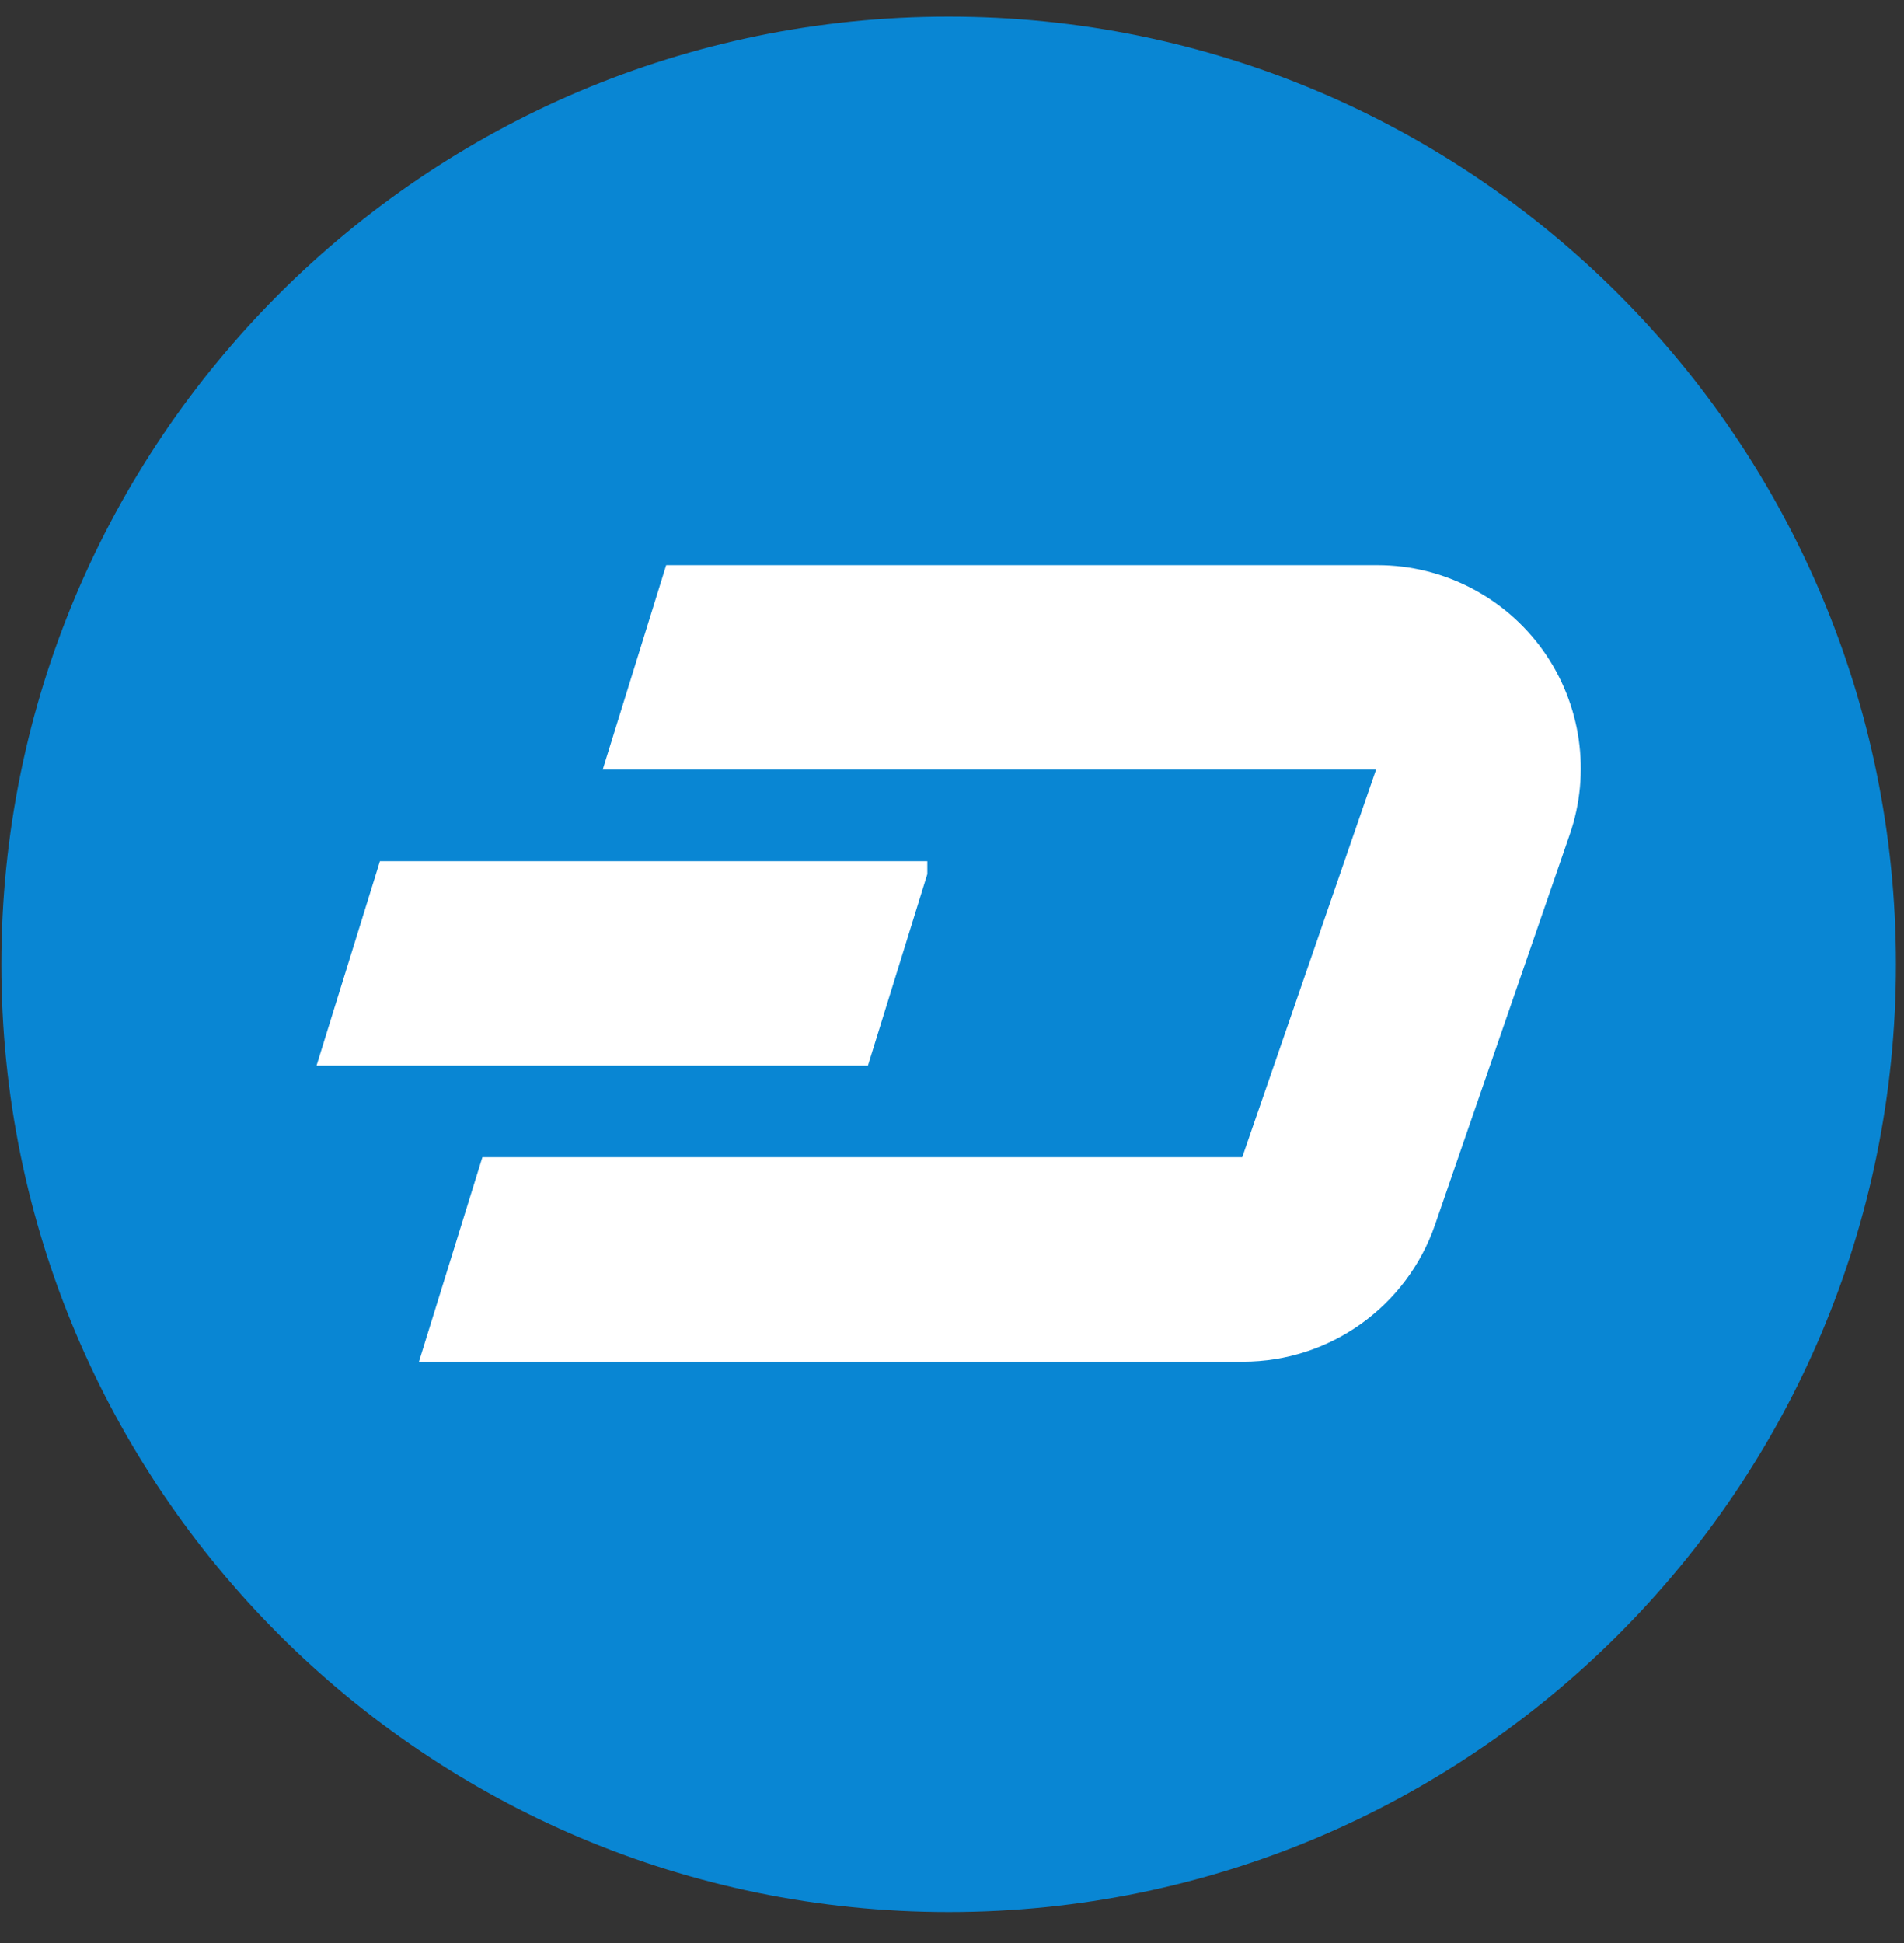 <?xml version="1.0" encoding="UTF-8"?>
<svg xmlns="http://www.w3.org/2000/svg" width="50" height="51" viewBox="0 0 50 51" fill="none">
  <rect x="0" y="0" width="50" height="51" fill="#333333" stroke="none"/>
  <g clip-path="url(#clip0_791_1789)">
    <path fill-rule="evenodd" clip-rule="evenodd" d="M49.788 25.312C49.788 39.05 38.651 50.188 24.912 50.188C11.173 50.188 0.036 39.05 0.036 25.312C0.036 11.573 11.173 0.436 24.912 0.436C38.651 0.436 49.788 11.573 49.788 25.312Z" fill="#0986D3"></path>
    <path fill-rule="evenodd" clip-rule="evenodd" d="M41.22 21.911L37.685 32.146C36.944 34.296 34.919 35.741 32.645 35.741H11.002L12.668 30.375H32.622L36.136 20.201H15.827L17.494 14.835H36.18C37.9 14.835 39.523 15.673 40.523 17.075C41.522 18.477 41.784 20.284 41.22 21.911Z" fill="white"></path>
    <path fill-rule="evenodd" clip-rule="evenodd" d="M24.352 22.605V22.944L22.792 27.971H8.312L9.978 22.605H24.352Z" fill="white"></path>
  </g>
  <defs>
    <clipPath id="clip0_791_1789">
      <rect width="50" height="50" fill="white" transform="translate(0 0.379)"></rect>
    </clipPath>
  </defs>
</svg>
